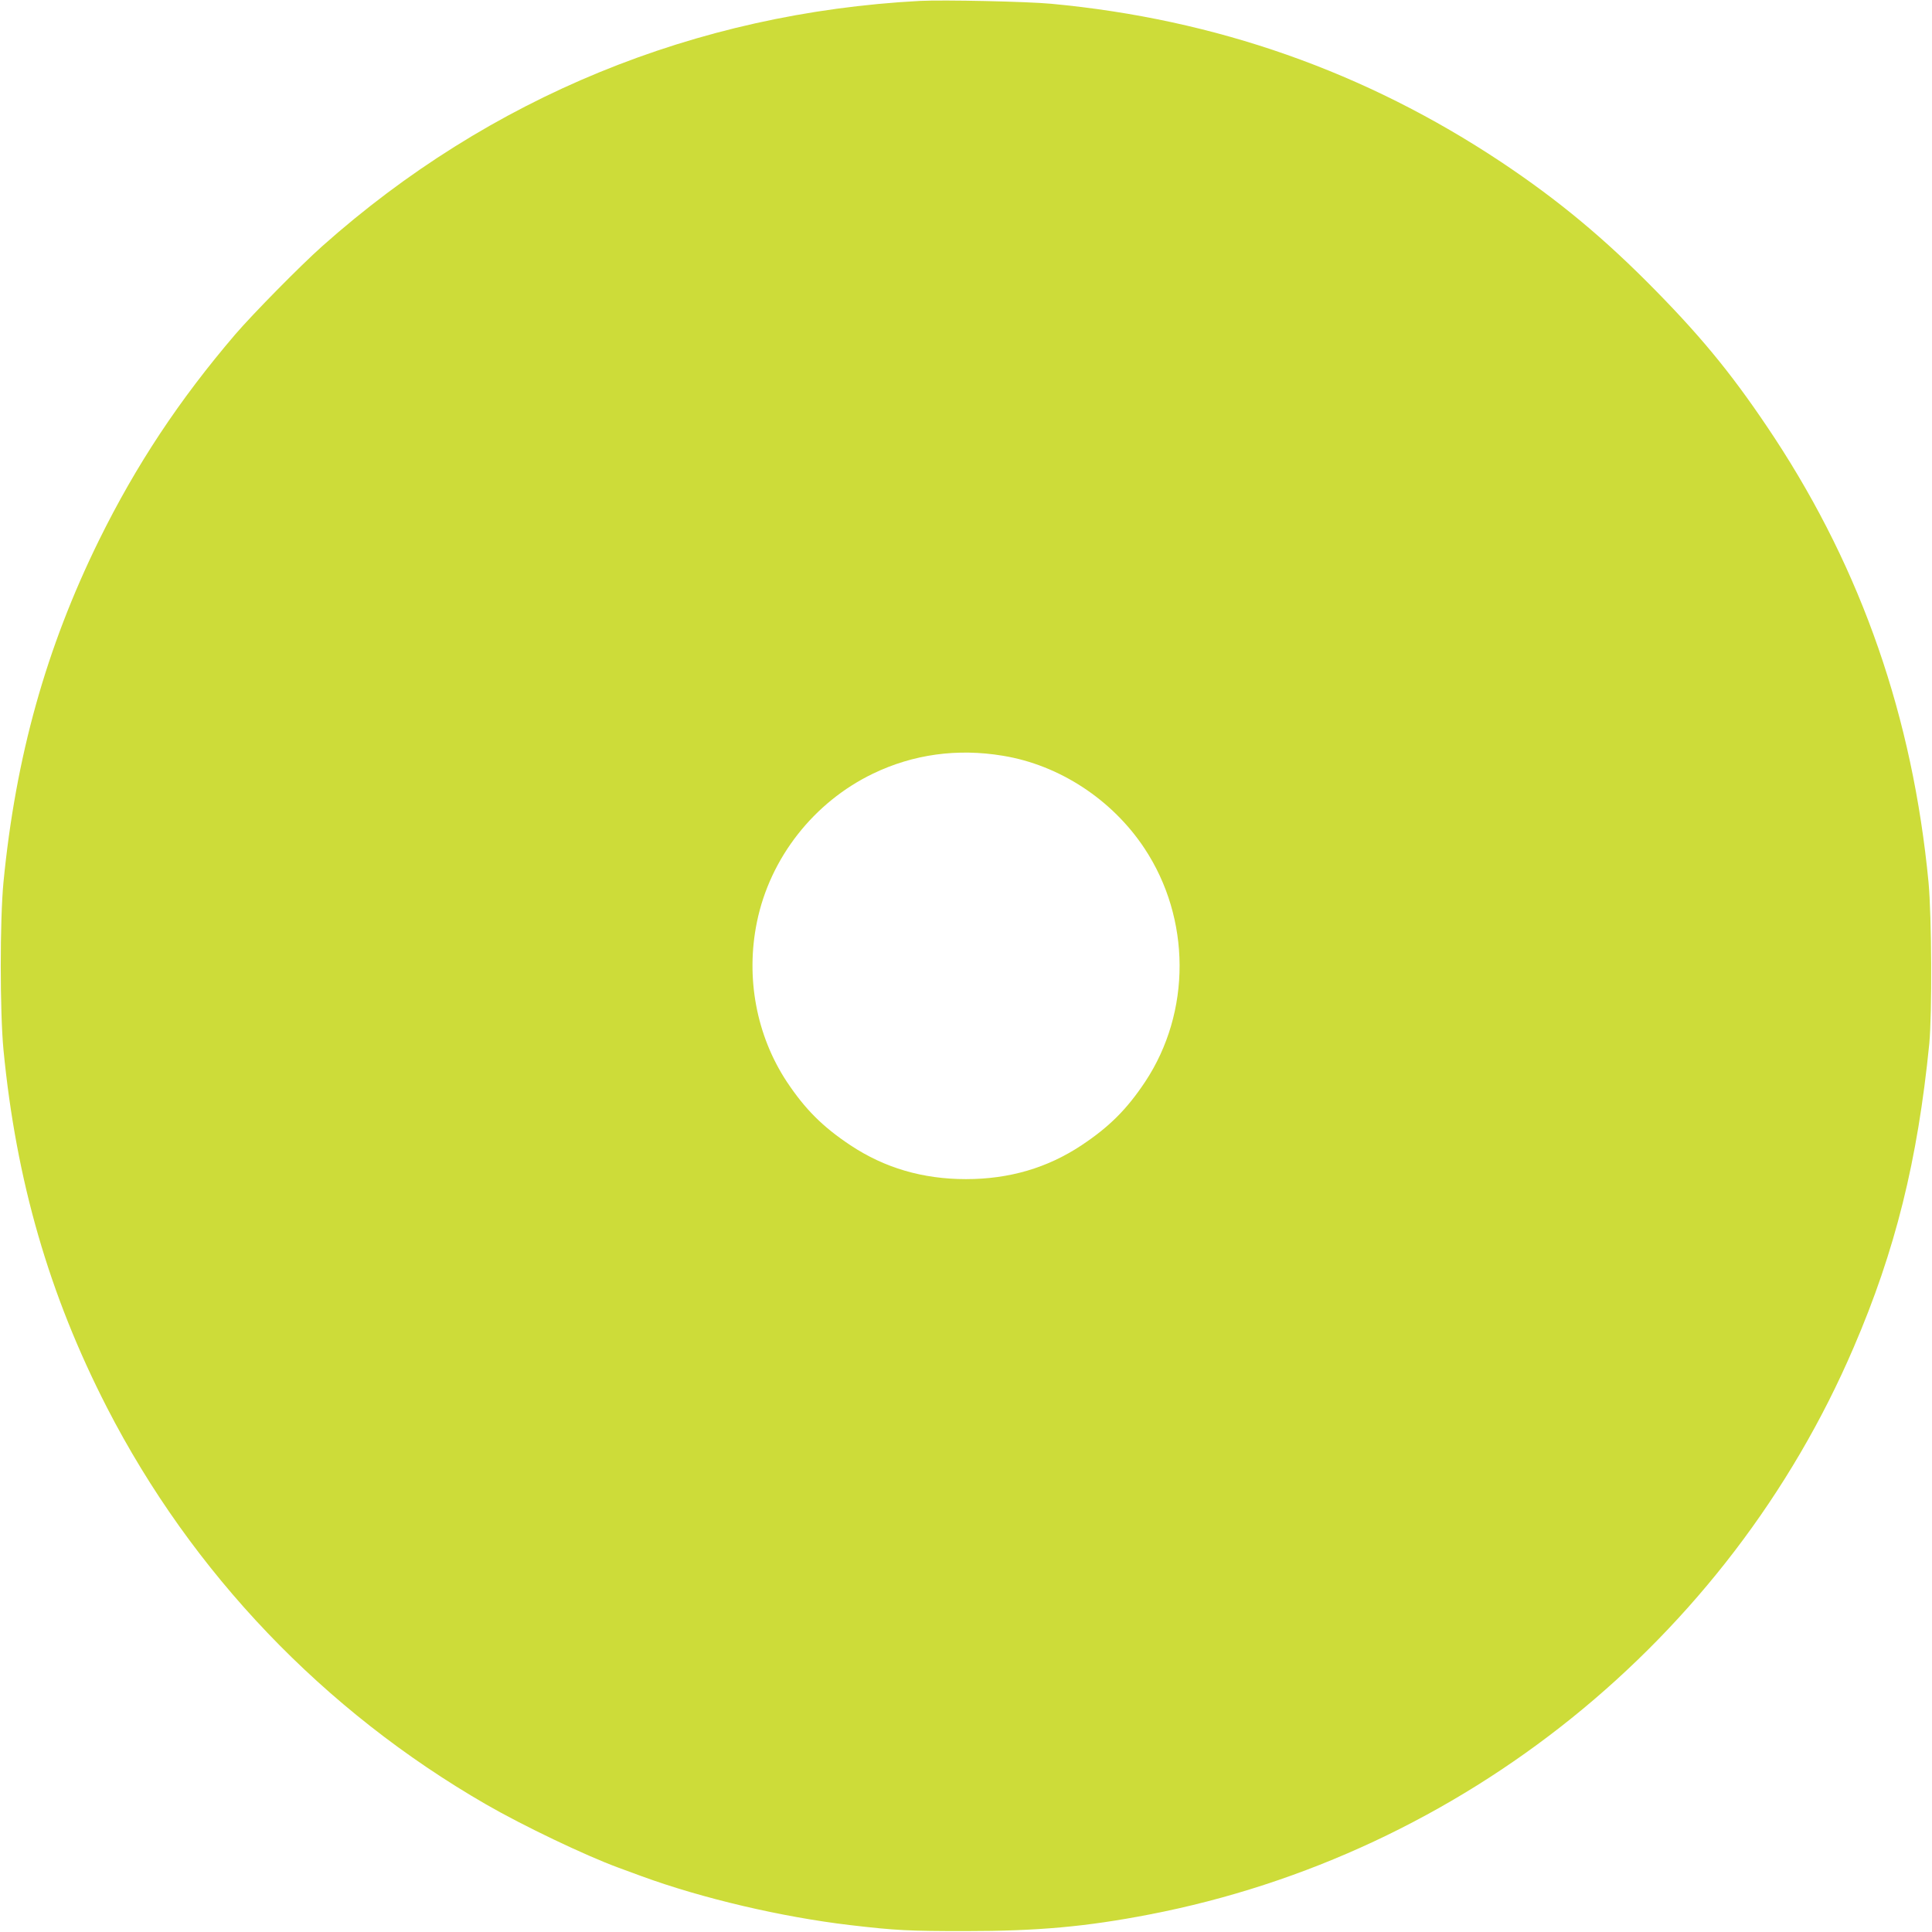<?xml version="1.0" standalone="no"?>
<!DOCTYPE svg PUBLIC "-//W3C//DTD SVG 20010904//EN"
 "http://www.w3.org/TR/2001/REC-SVG-20010904/DTD/svg10.dtd">
<svg version="1.0" xmlns="http://www.w3.org/2000/svg"
 width="1280pt" height="1280pt" viewBox="0 0 1280 1280"
 preserveAspectRatio="xMidYMid meet">
<g transform="translate(0,1280) scale(0.1,-0.1)"
fill="#cddc39" stroke="none">
<path d="M6095 12794 c-1488 -79 -2853 -639 -3960 -1625 -145 -129 -458 -447
-576 -584 -372 -435 -657 -865 -903 -1364 -351 -714 -552 -1434 -633 -2266
-24 -251 -24 -856 0 -1110 84 -867 302 -1623 686 -2371 563 -1095 1435 -2008
2512 -2629 244 -141 659 -339 874 -418 39 -14 108 -40 155 -57 401 -147 930
-271 1380 -324 306 -36 393 -40 765 -40 481 0 801 29 1220 110 2072 400 3835
1819 4666 3757 276 641 424 1239 501 2012 19 199 16 844 -5 1070 -105 1093
-442 2063 -1021 2945 -256 388 -460 642 -786 974 -338 345 -648 602 -1025 853
-900 598 -1889 946 -2980 1048 -161 15 -713 27 -870 19z m549 -5001 c374 -61
724 -290 938 -613 309 -466 311 -1085 5 -1547 -121 -182 -238 -299 -422 -421
-226 -150 -479 -224 -765 -224 -286 0 -539 74 -765 224 -184 122 -301 239
-422 421 -202 306 -274 691 -198 1059 87 425 377 794 770 983 266 128 558 168
859 118z"/>
</g>
</svg>
